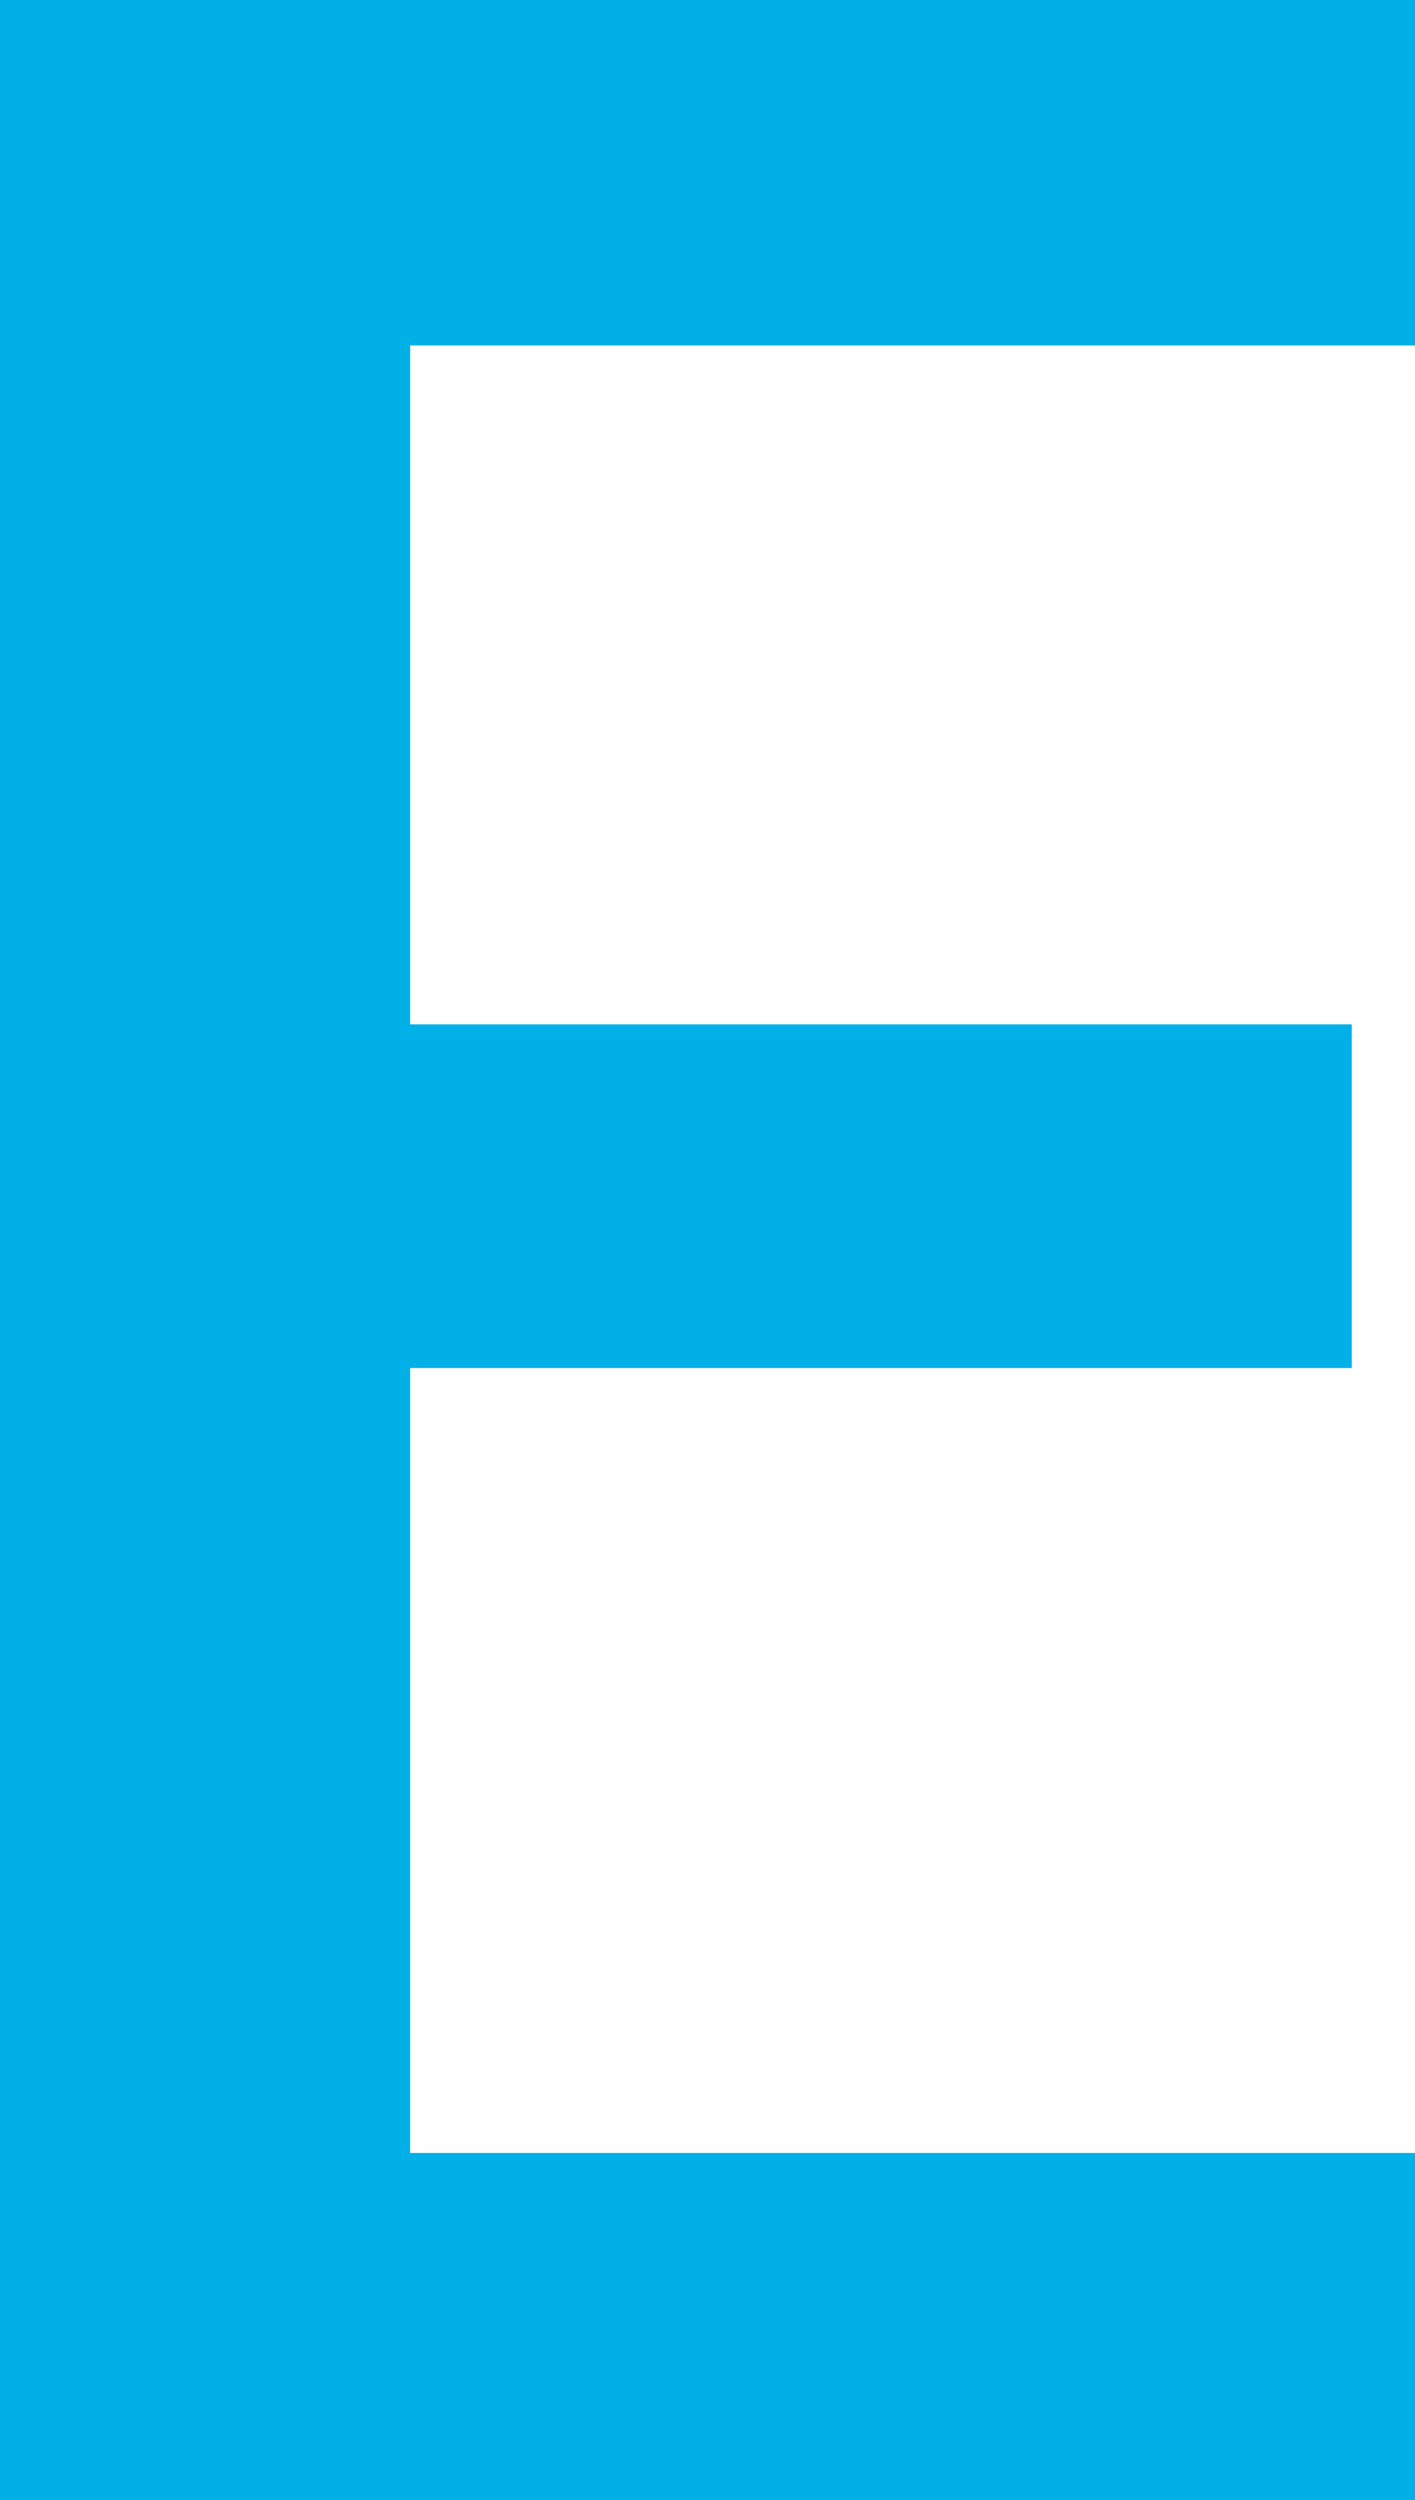 <?xml version="1.0" encoding="UTF-8"?>
<svg id="Layer_2" data-name="Layer 2" xmlns="http://www.w3.org/2000/svg" width="566.35" height="1000" viewBox="0 0 566.35 1000">
  <defs>
    <style>
      .cls-1 {
        fill: #00b0e6;
      }
    </style>
  </defs>
  <g id="Layer_1-2" data-name="Layer 1">
    <path class="cls-1" d="M566.35,1000H0V0H566.35V138.17H164.16V409.71h376.88v137.48H164.16v313.95h402.19v138.85Z"/>
  </g>
</svg>